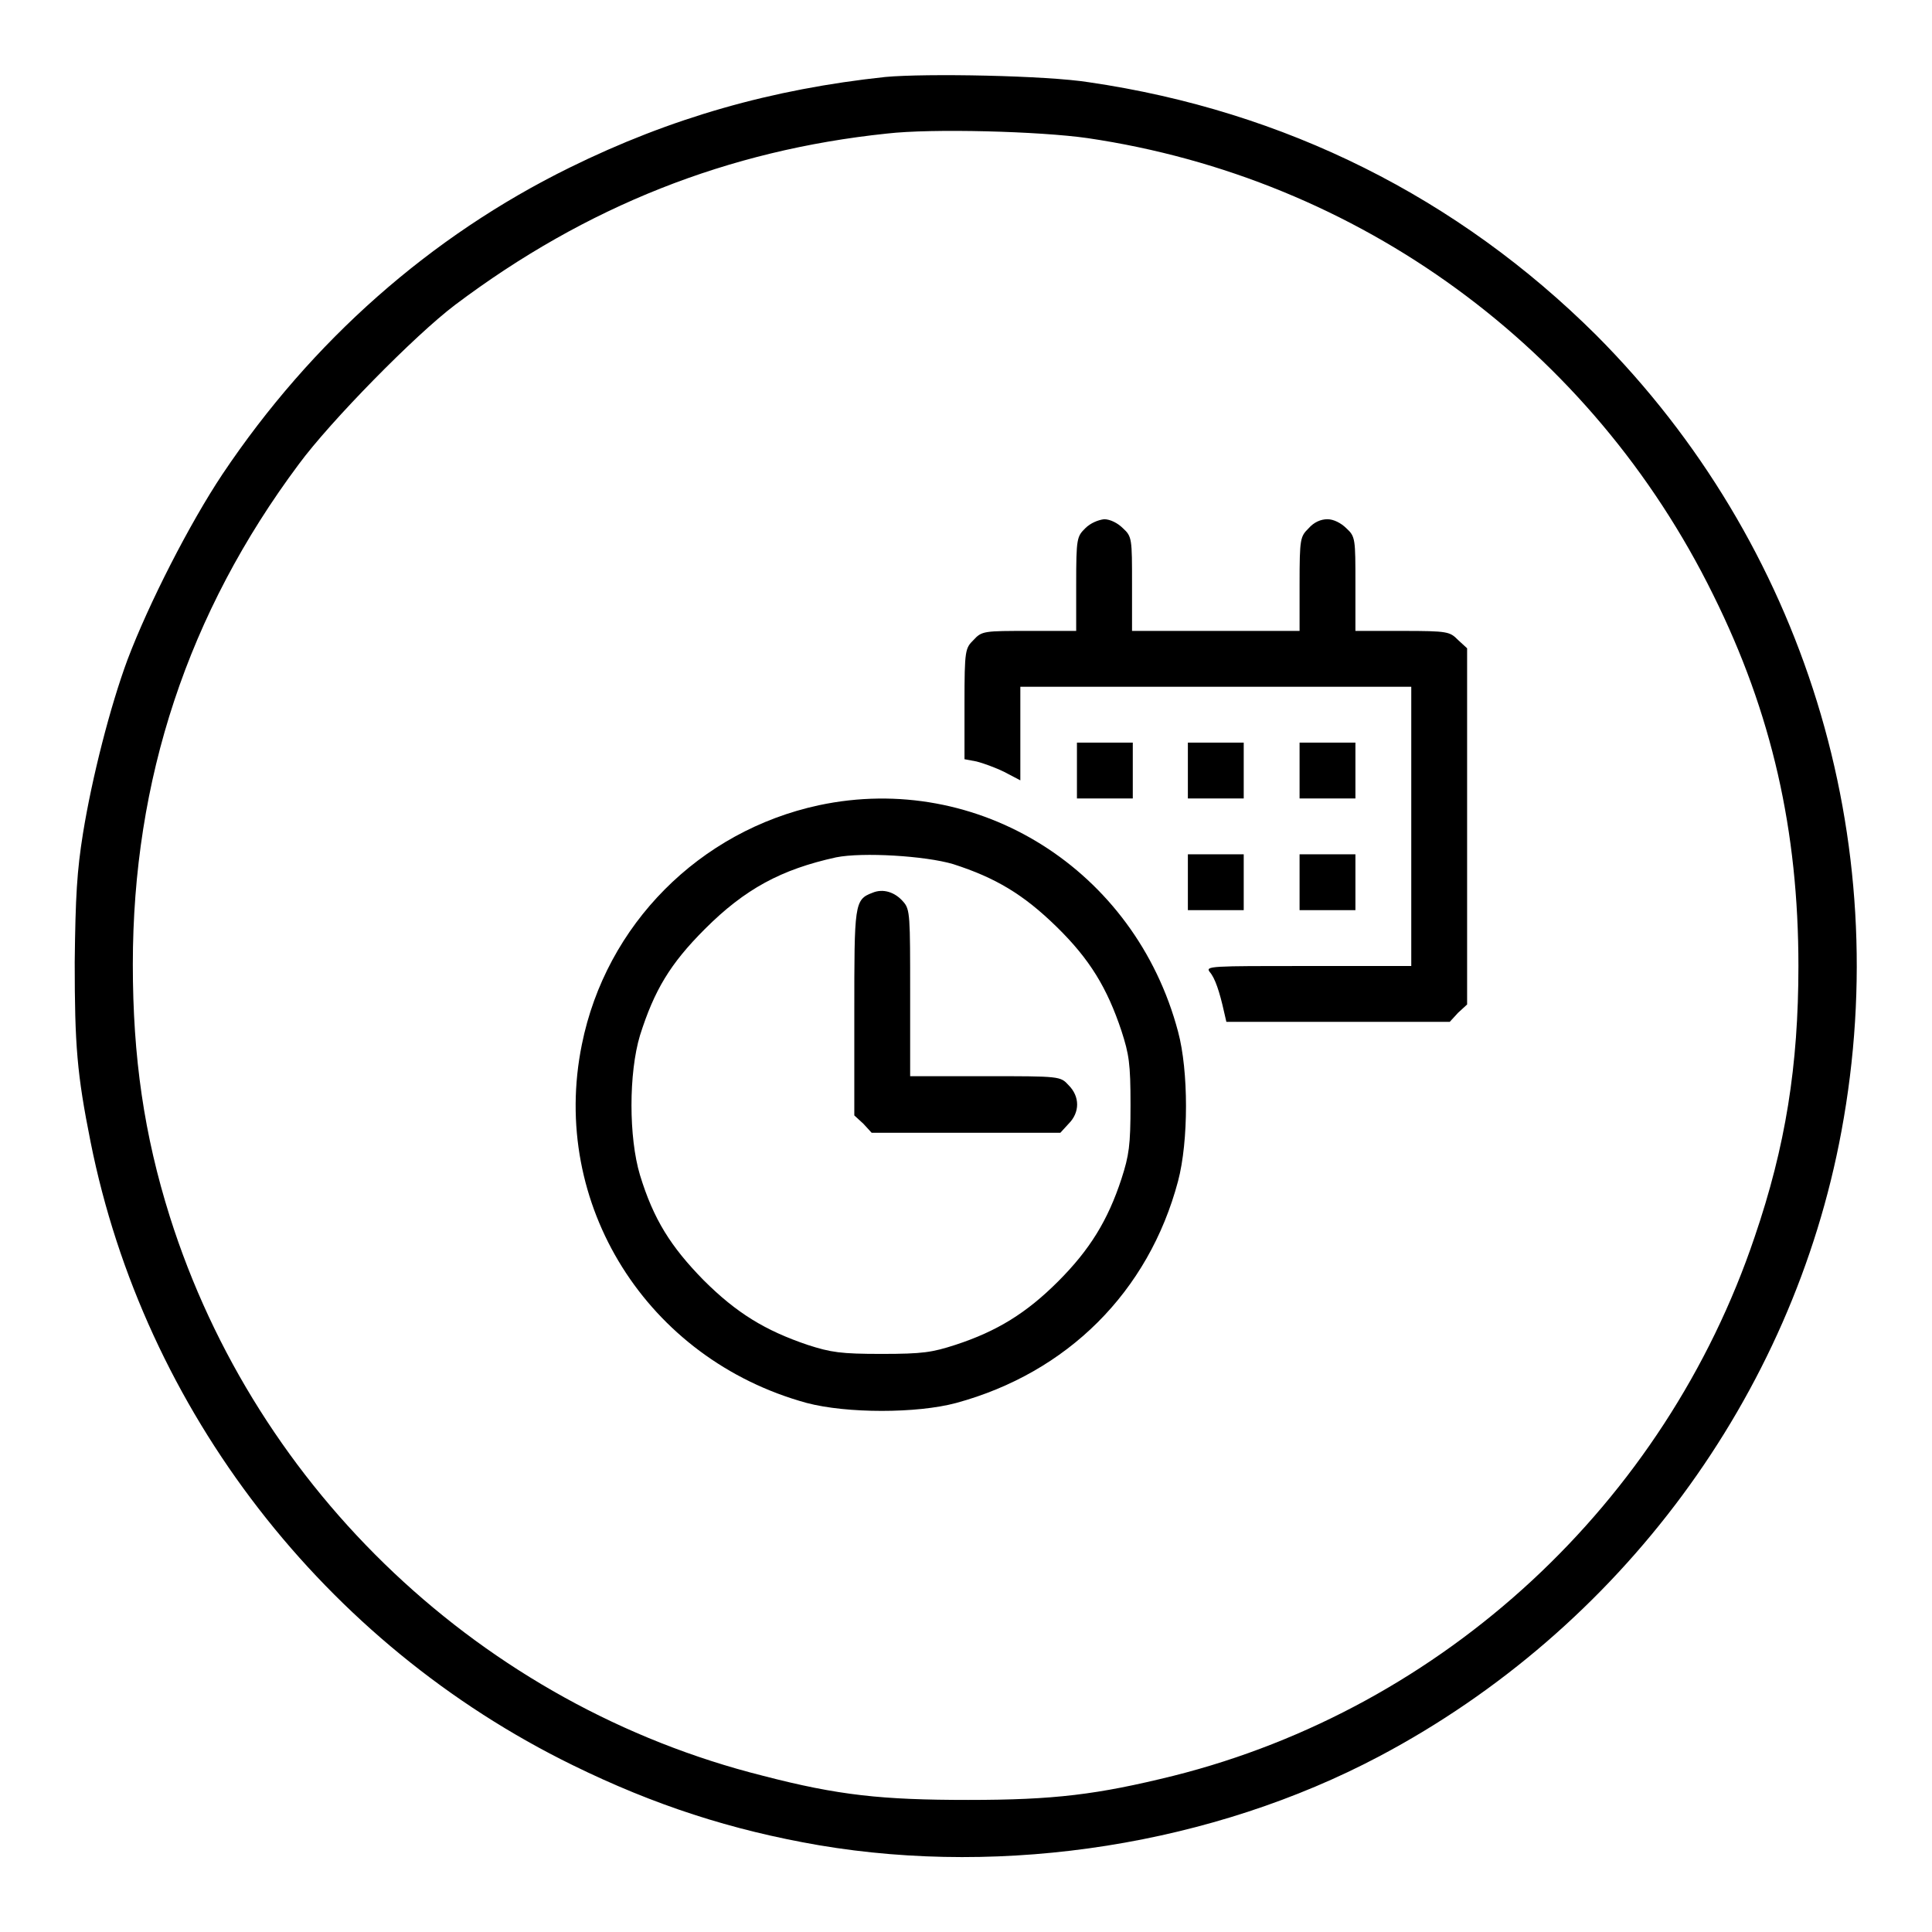 <?xml version="1.0" encoding="utf-8"?>
<!-- Svg Vector Icons : http://www.onlinewebfonts.com/icon -->
<!DOCTYPE svg PUBLIC "-//W3C//DTD SVG 1.1//EN" "http://www.w3.org/Graphics/SVG/1.1/DTD/svg11.dtd">
<svg version="1.1" xmlns="http://www.w3.org/2000/svg" xmlns:xlink="http://www.w3.org/1999/xlink" x="0px" y="0px" viewBox="0 0 256 256" enable-background="new 0 0 256 256" xml:space="preserve">
<g><g><g><path fill="#000000" d="M117.3,10.2c-15,1.6-28.4,5.4-41.8,12c-18.5,9.1-34.2,23-46,40.6c-4.4,6.6-9.8,17.2-12.6,24.6c-2.3,6.2-4.7,15.6-5.9,23c-0.8,5-1,8.3-1.1,17.1c0,11,0.3,14.8,2.1,23.8c7.1,35.6,31,66.5,63.9,82.6c10.8,5.3,21,8.6,32.6,10.6c24.8,4.2,52.2-0.1,74.3-11.8c31.9-16.9,54.7-47.7,61.2-82.8c7.2-38.7-5-77.9-32.5-105.5c-18.3-18.2-41.2-29.7-67.2-33.5C138.7,10,122.7,9.7,117.3,10.2z M144.1,18.3c36,5.3,66.8,27.8,82.9,60.5c7.8,15.7,11.3,31.3,11.3,49.2c0,13.2-1.7,23.9-5.8,35.9c-11.9,35.3-41.2,62.4-77,71.4c-10.1,2.5-15.8,3.2-27.2,3.2c-11.4,0-17.2-0.6-27.2-3.2C64,226,34,197.6,22.5,161.2c-3.4-10.8-4.9-21.1-4.9-33.4c0-24.5,7.3-46.6,22-66.3c4.2-5.7,15.4-17.1,20.7-21.1c17.4-13.1,36.2-20.5,57.2-22.7C123.5,17,137.8,17.4,144.1,18.3z"/><path fill="#000000" d="M143.8,70c-1.1,1.1-1.2,1.3-1.2,7.4v6.2h-6.2c-6,0-6.3,0-7.4,1.2c-1.1,1.1-1.2,1.3-1.2,8.4v7.4l1.6,0.3c0.8,0.2,2.5,0.8,3.7,1.4l2.1,1.1v-6.1V91h25.8H187v18.5v18.5h-13.7c-13,0-13.6,0-13,0.8c0.7,0.8,1.3,2.6,1.9,5.3l0.3,1.3h14.8h14.8l1.1-1.2l1.2-1.1v-23.6V85.9l-1.2-1.1c-1.1-1.1-1.3-1.2-7.4-1.2h-6.2v-6.2c0-6,0-6.3-1.2-7.4c-0.7-0.7-1.7-1.2-2.5-1.2c-0.9,0-1.8,0.4-2.5,1.2c-1.1,1.1-1.2,1.3-1.2,7.4v6.2h-11.1h-11.1v-6.2c0-6,0-6.3-1.2-7.4c-0.7-0.7-1.7-1.2-2.5-1.2C145.5,68.9,144.5,69.3,143.8,70z"/><path fill="#000000" d="M142.7,102.1v3.7h3.7h3.7v-3.7v-3.7h-3.7h-3.7V102.1z"/><path fill="#000000" d="M157.4,102.1v3.7h3.7h3.7v-3.7v-3.7h-3.7h-3.7V102.1L157.4,102.1z"/><path fill="#000000" d="M172.2,102.1v3.7h3.7h3.7v-3.7v-3.7h-3.7h-3.7V102.1z"/><path fill="#000000" d="M108.5,106.7c-15.8,3.4-28.2,15.8-31.4,31.7c-4.3,21.1,8.6,41.7,29.8,47.5c5.3,1.4,14.6,1.4,19.8,0c14.7-4,25.5-14.7,29.4-29.4c1.4-5.3,1.4-14.6,0-19.8C150.4,115.2,129.6,102.2,108.5,106.7z M126.3,114.5c5.6,1.8,9.3,4,13.7,8.3c4.4,4.3,6.7,8.1,8.6,13.8c1,3.1,1.2,4.3,1.2,9.8c0,5.4-0.2,6.7-1.2,9.8c-1.8,5.5-4.2,9.4-8.4,13.6s-8.1,6.6-13.6,8.4c-3.1,1-4.3,1.2-9.8,1.2c-5.4,0-6.7-0.2-9.8-1.2c-5.6-1.9-9.4-4.2-13.8-8.6c-4.3-4.4-6.6-8-8.4-13.9c-1.5-5-1.5-13.5,0-18.5c1.9-6,4-9.5,8.6-14.1c5.3-5.3,10.1-7.9,17.4-9.5C114.3,112.9,122.6,113.4,126.3,114.5z"/><path fill="#000000" d="M115.6,118.3c-2.4,0.9-2.4,1.5-2.4,16v13.5l1.2,1.1l1.1,1.2h12.5h12.5l1.1-1.2c1.5-1.5,1.5-3.6,0-5.1c-1.1-1.2-1.1-1.2-11.1-1.2h-9.9v-11c0-10.2,0-11.1-0.9-12.1C118.6,118.2,117,117.7,115.6,118.3z"/><path fill="#000000" d="M157.4,116.9v3.7h3.7h3.7v-3.7v-3.7h-3.7h-3.7V116.9L157.4,116.9z"/><path fill="#000000" d="M172.2,116.9v3.7h3.7h3.7v-3.7v-3.7h-3.7h-3.7V116.9z"/></g></g></g>
</svg>
